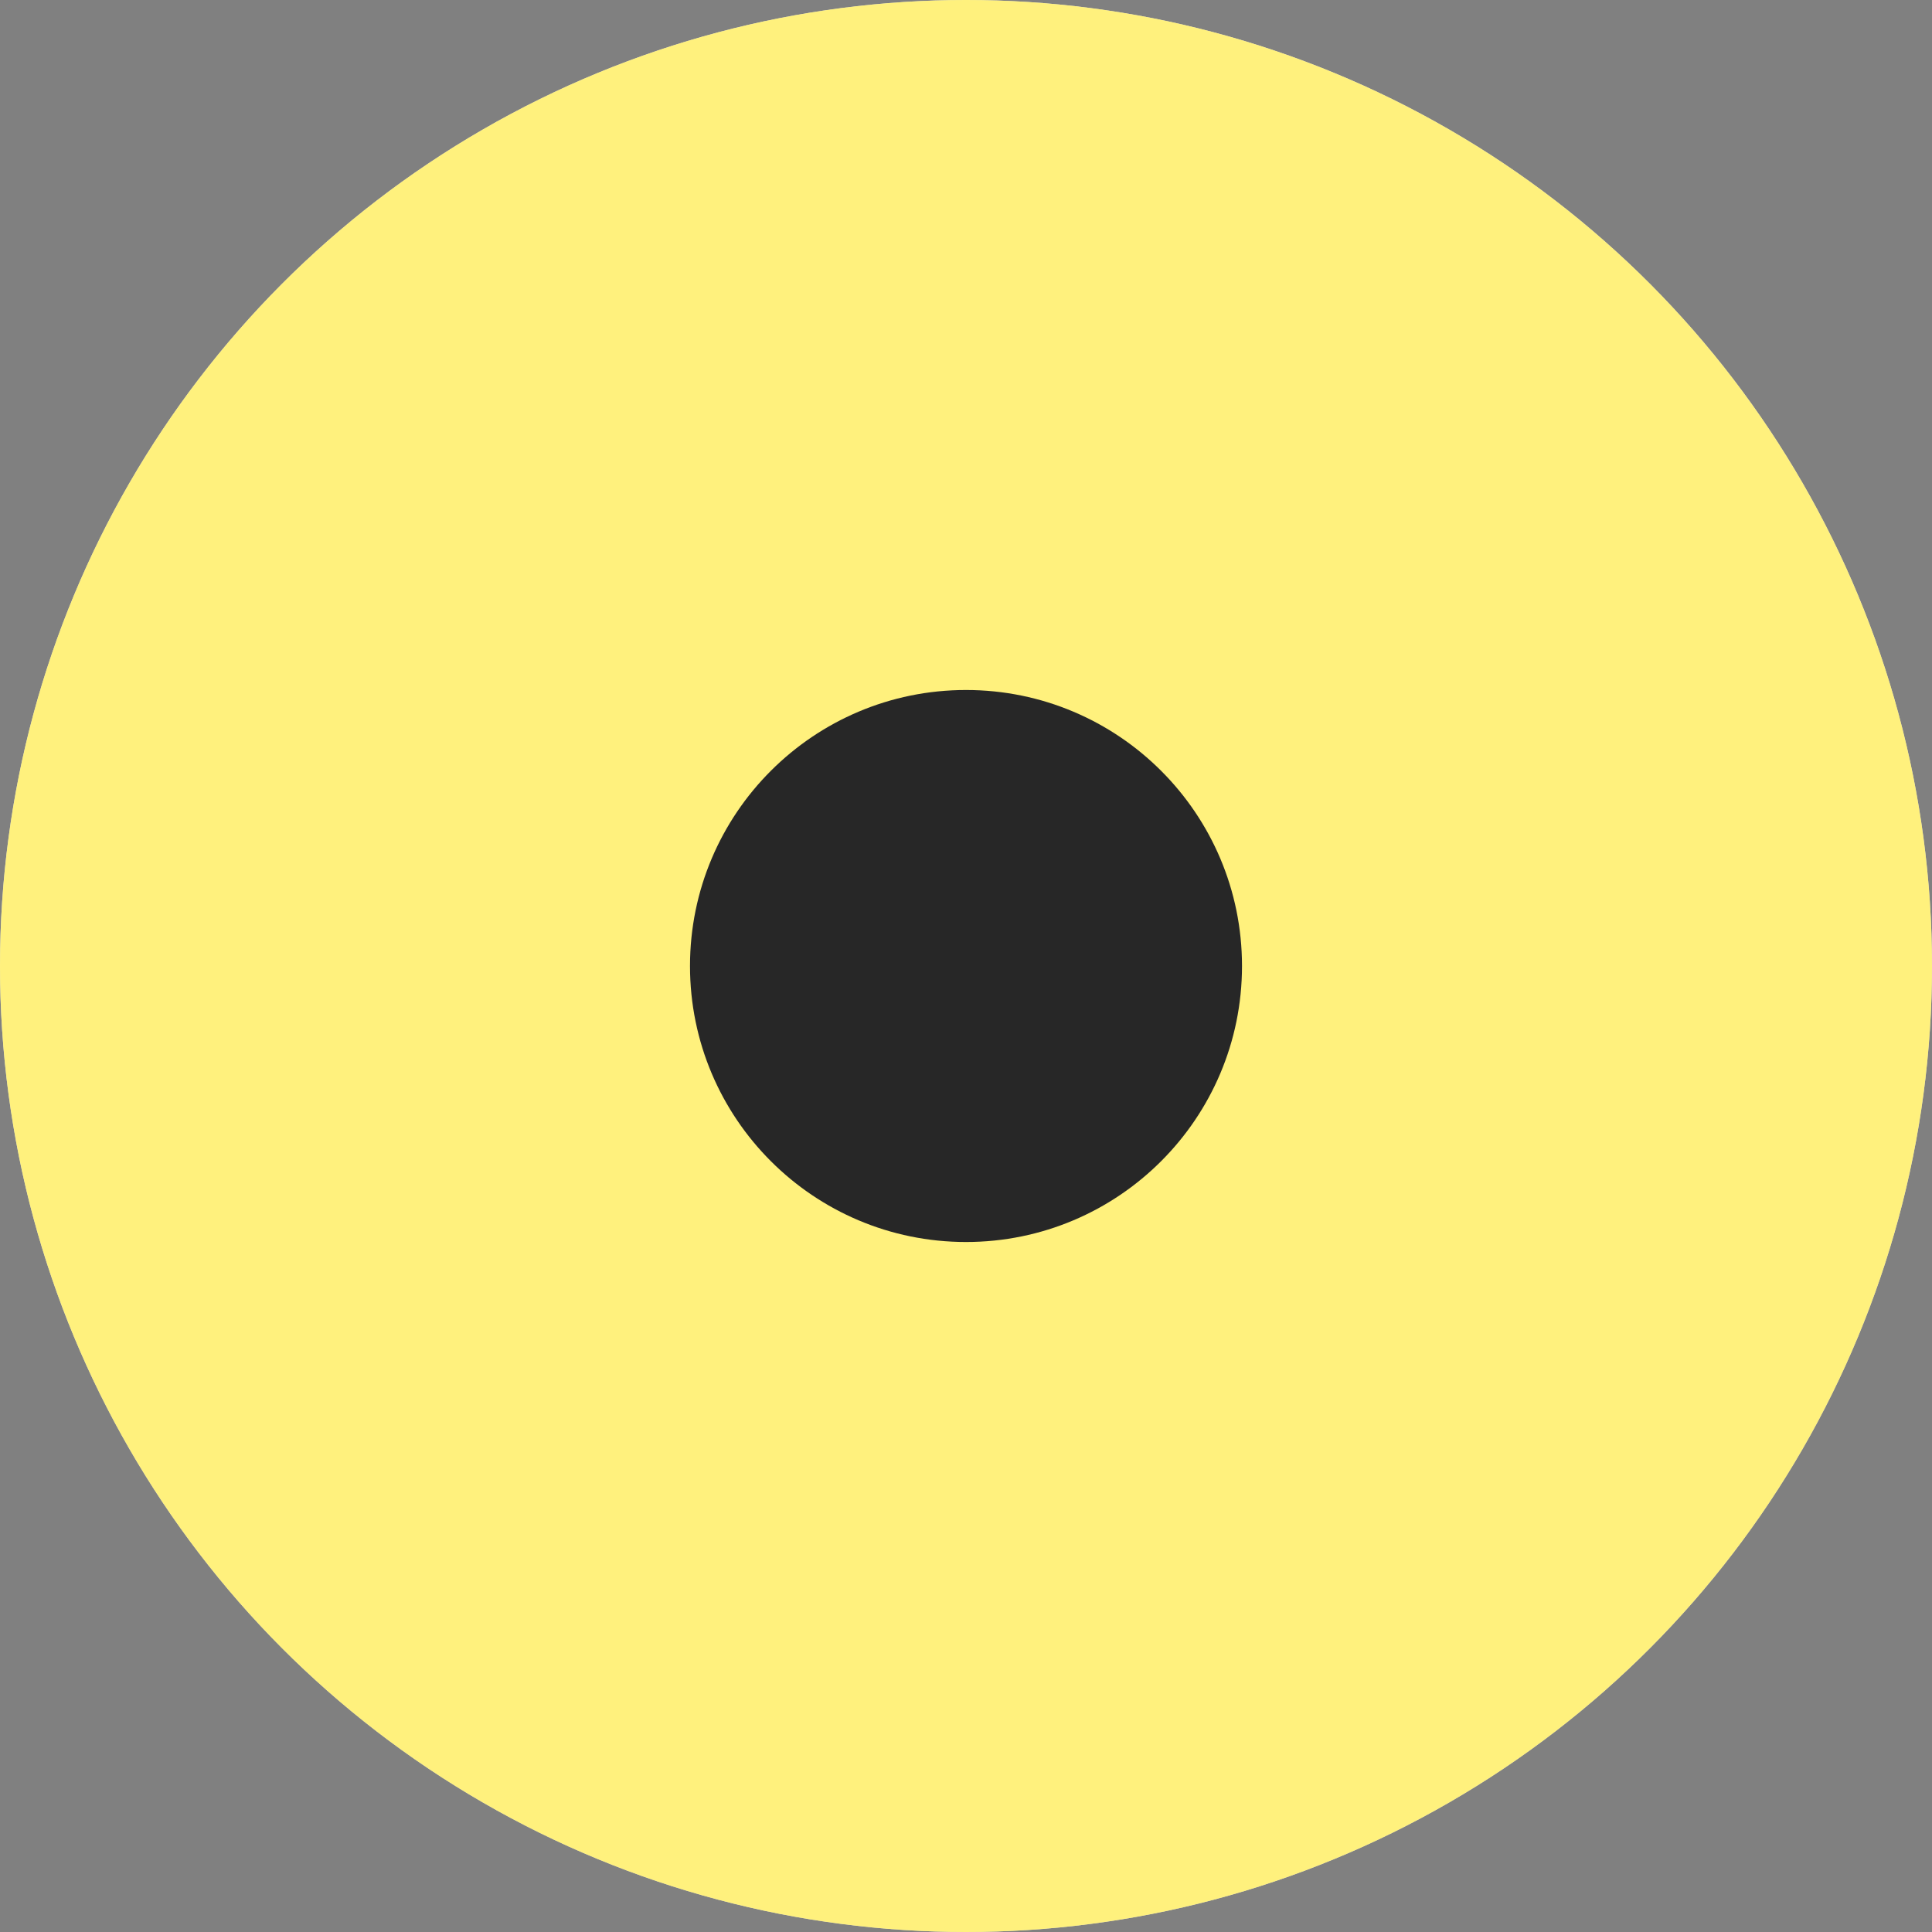 <?xml version="1.0" encoding="UTF-8"?> <svg xmlns="http://www.w3.org/2000/svg" width="294" height="294" viewBox="0 0 294 294" fill="none"><rect x="0" y="0" width="294" height="294" fill="#808080" stroke="none"/> <g clip-path="url(#clip0_1650_27)"> <circle cx="147" cy="147" r="147" fill="#D9D9D9"></circle> <circle cx="147" cy="147" r="147" fill="#FFF17D"></circle> <circle cx="147" cy="147" r="42" fill="#272727"></circle> </g> <defs> <clipPath id="clip0_1650_27"> <rect width="294" height="294" fill="white"></rect> </clipPath> </defs> </svg> 